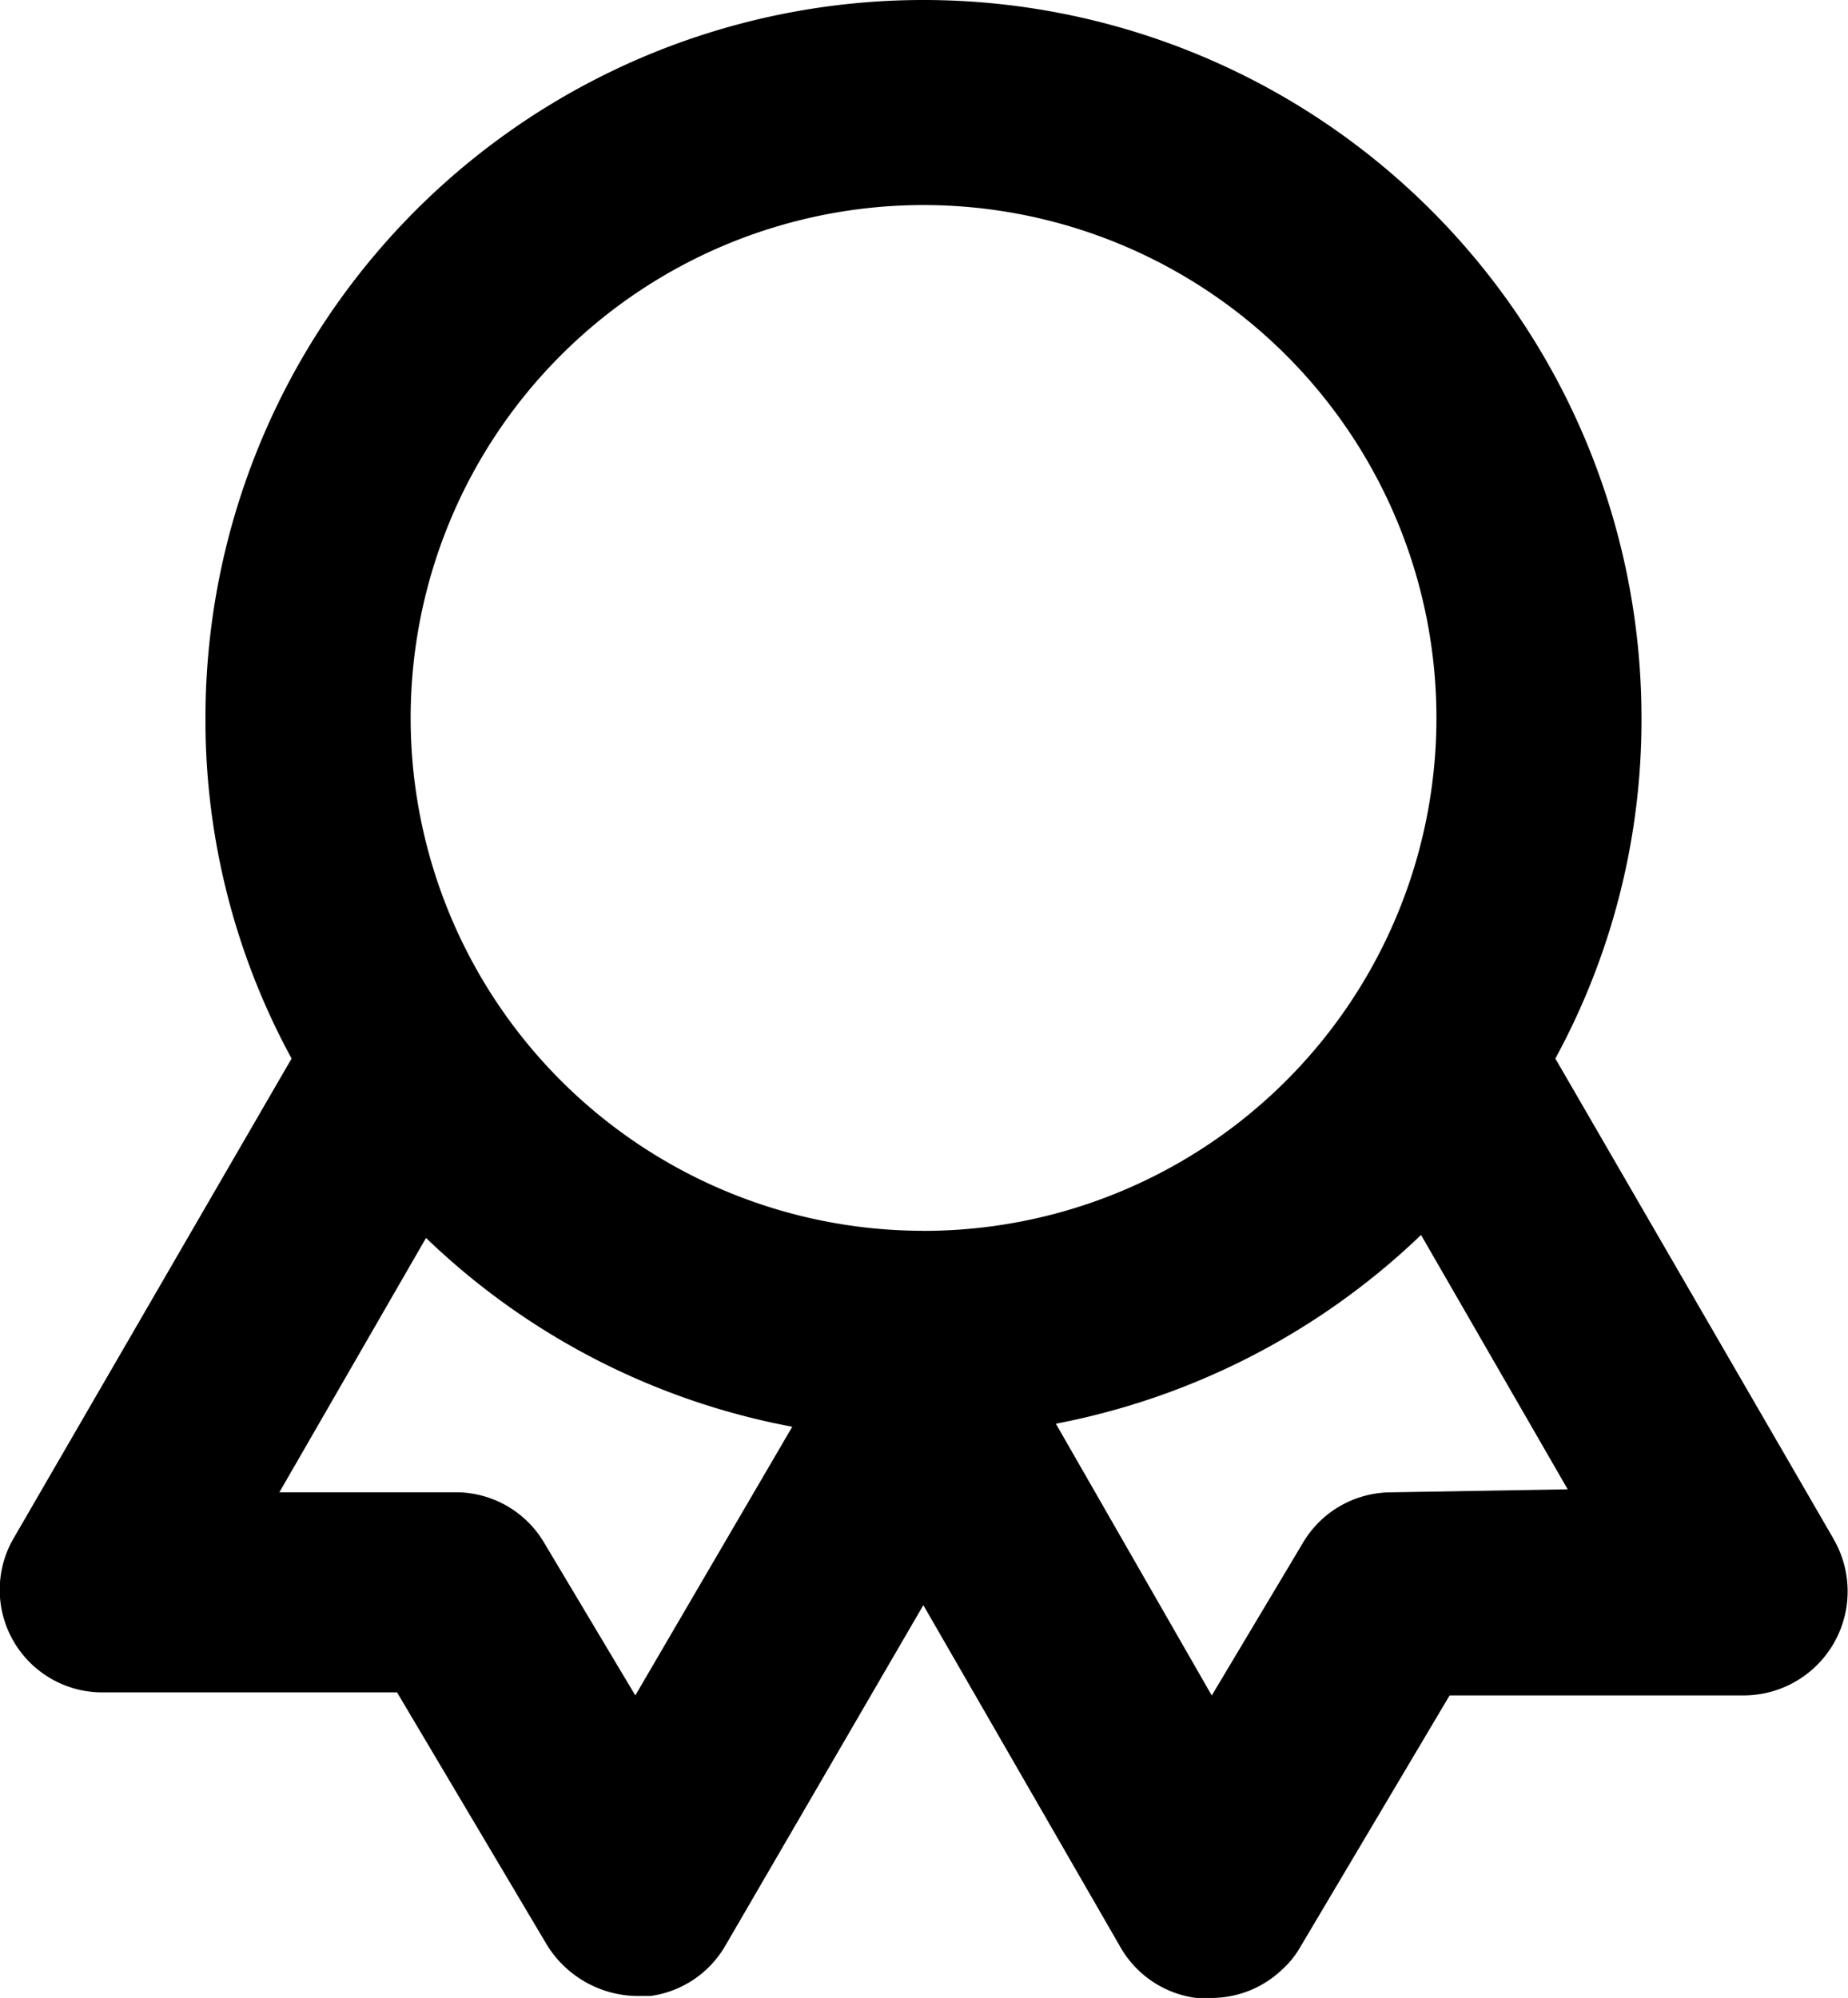 <svg xmlns="http://www.w3.org/2000/svg" width="28" height="30.274" viewBox="0 0 28 30.274">
  <path id="award" d="M30.774,25.562l-4.212-7.273a10.723,10.723,0,0,0,1.305-5.16,10.879,10.879,0,0,0-21.758,0,10.723,10.723,0,0,0,1.305,5.16L3.2,25.562a1.554,1.554,0,0,0,1.352,2.331h4.46l2.269,3.823a1.628,1.628,0,0,0,1.352.777h.218a1.554,1.554,0,0,0,1.135-.762l3-5.16,3,5.206a1.554,1.554,0,0,0,1.135.746h.218a1.554,1.554,0,0,0,1.088-.435,1.352,1.352,0,0,0,.264-.326l2.269-3.823h4.46a1.577,1.577,0,0,0,1.352-2.378ZM12.622,27.939l-1.383-2.316a1.554,1.554,0,0,0-1.321-.762H7.229l2.222-3.854A10.879,10.879,0,0,0,15,23.868Zm4.367-7.04a7.771,7.771,0,1,1,7.771-7.771A7.771,7.771,0,0,1,16.989,20.9Zm7.071,3.963a1.554,1.554,0,0,0-1.321.762l-1.383,2.316-2.362-4.118a10.972,10.972,0,0,0,5.533-2.86l2.222,3.854Z" transform="translate(-2.996 -2.25)"/>
</svg>
